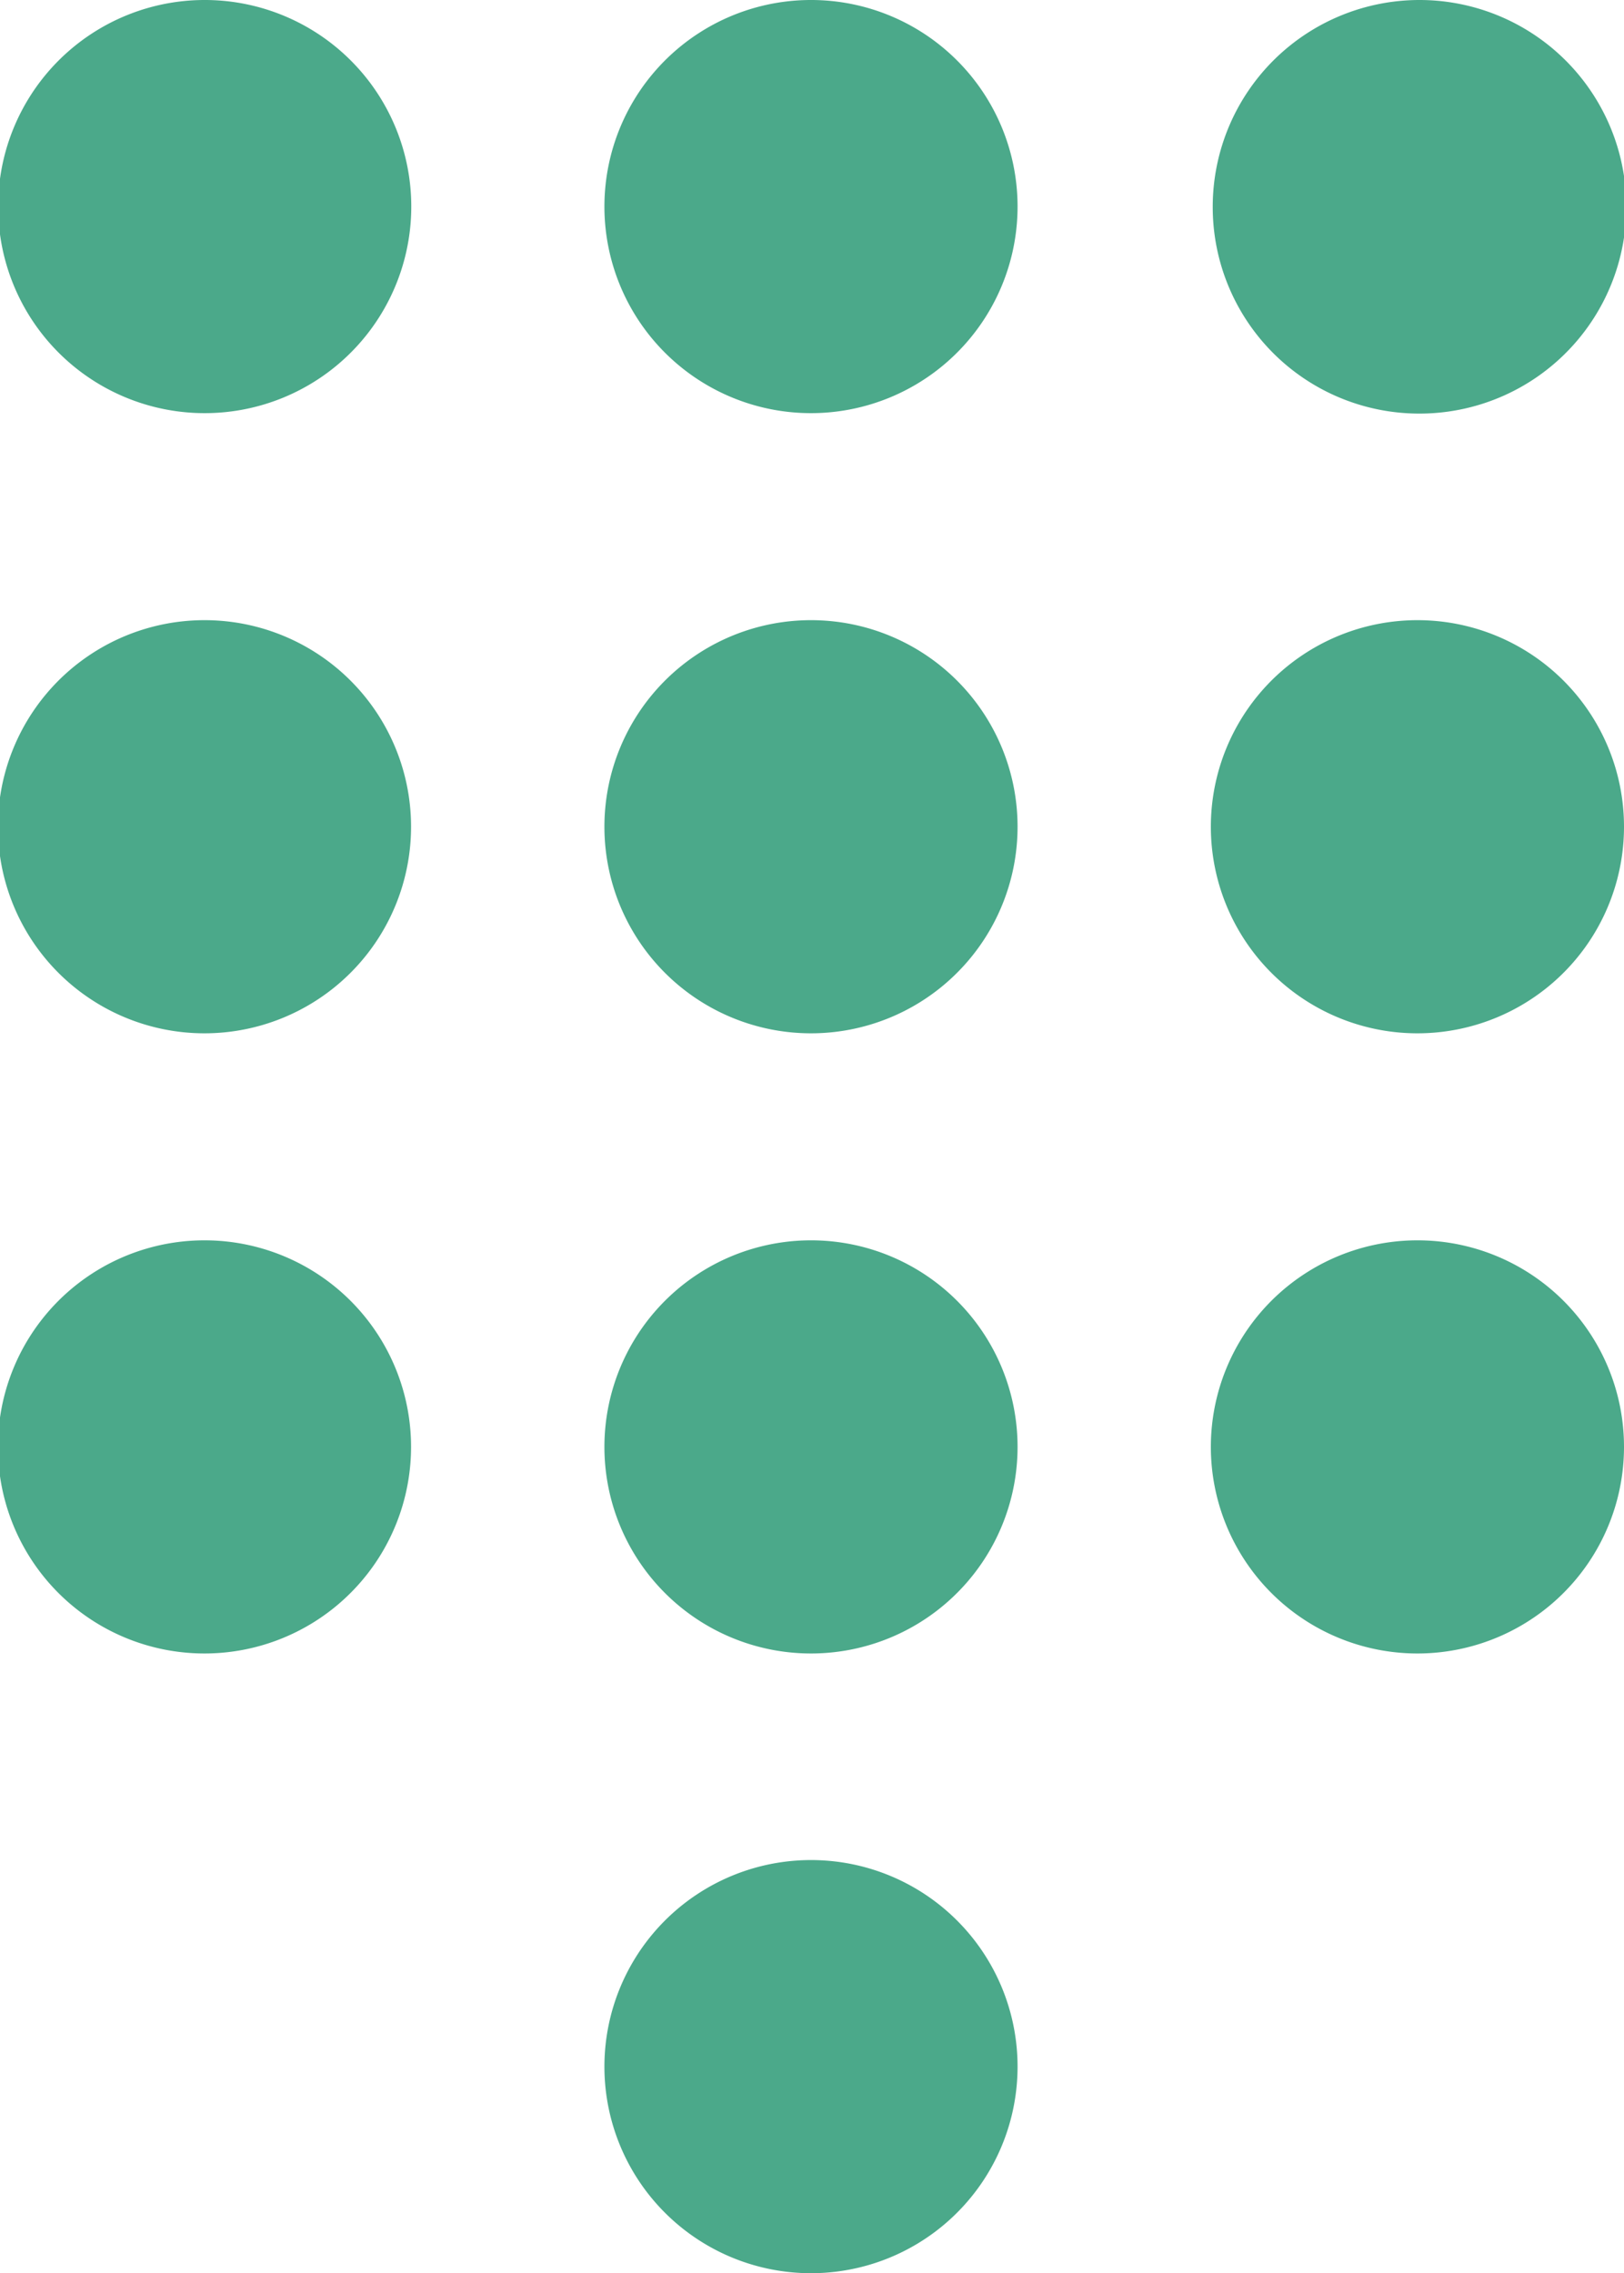 <?xml version="1.0" encoding="UTF-8"?>
<svg xmlns="http://www.w3.org/2000/svg" width="22.5" height="31.493" viewBox="0 0 22.5 31.493">
  <path id="Icon_ionic-md-keypad" data-name="Icon ionic-md-keypad" d="M18,28.02a2.862,2.862,0,1,0,2.848,2.862A2.861,2.861,0,0,0,18,28.02ZM9.6,2.25a2.862,2.862,0,1,0,2.848,2.862A2.861,2.861,0,0,0,9.6,2.25Zm0,8.592A2.862,2.862,0,1,0,12.445,13.7,2.861,2.861,0,0,0,9.6,10.842Zm0,8.592A2.862,2.862,0,1,0,12.445,22.3,2.861,2.861,0,0,0,9.6,19.434ZM26.4,7.98a2.865,2.865,0,1,0-2.848-2.869A2.861,2.861,0,0,0,26.4,7.98ZM18,19.434A2.862,2.862,0,1,0,20.848,22.3,2.861,2.861,0,0,0,18,19.434Zm8.4,0A2.862,2.862,0,1,0,29.25,22.3,2.861,2.861,0,0,0,26.4,19.434Zm0-8.592A2.862,2.862,0,1,0,29.25,13.7,2.861,2.861,0,0,0,26.4,10.842Zm-8.4,0A2.862,2.862,0,1,0,20.848,13.7,2.861,2.861,0,0,0,18,10.842ZM18,2.25a2.862,2.862,0,1,0,2.848,2.862A2.861,2.861,0,0,0,18,2.25Z" transform="translate(-6.75 -2.25)" fill="#4ba98a"></path>
</svg>

